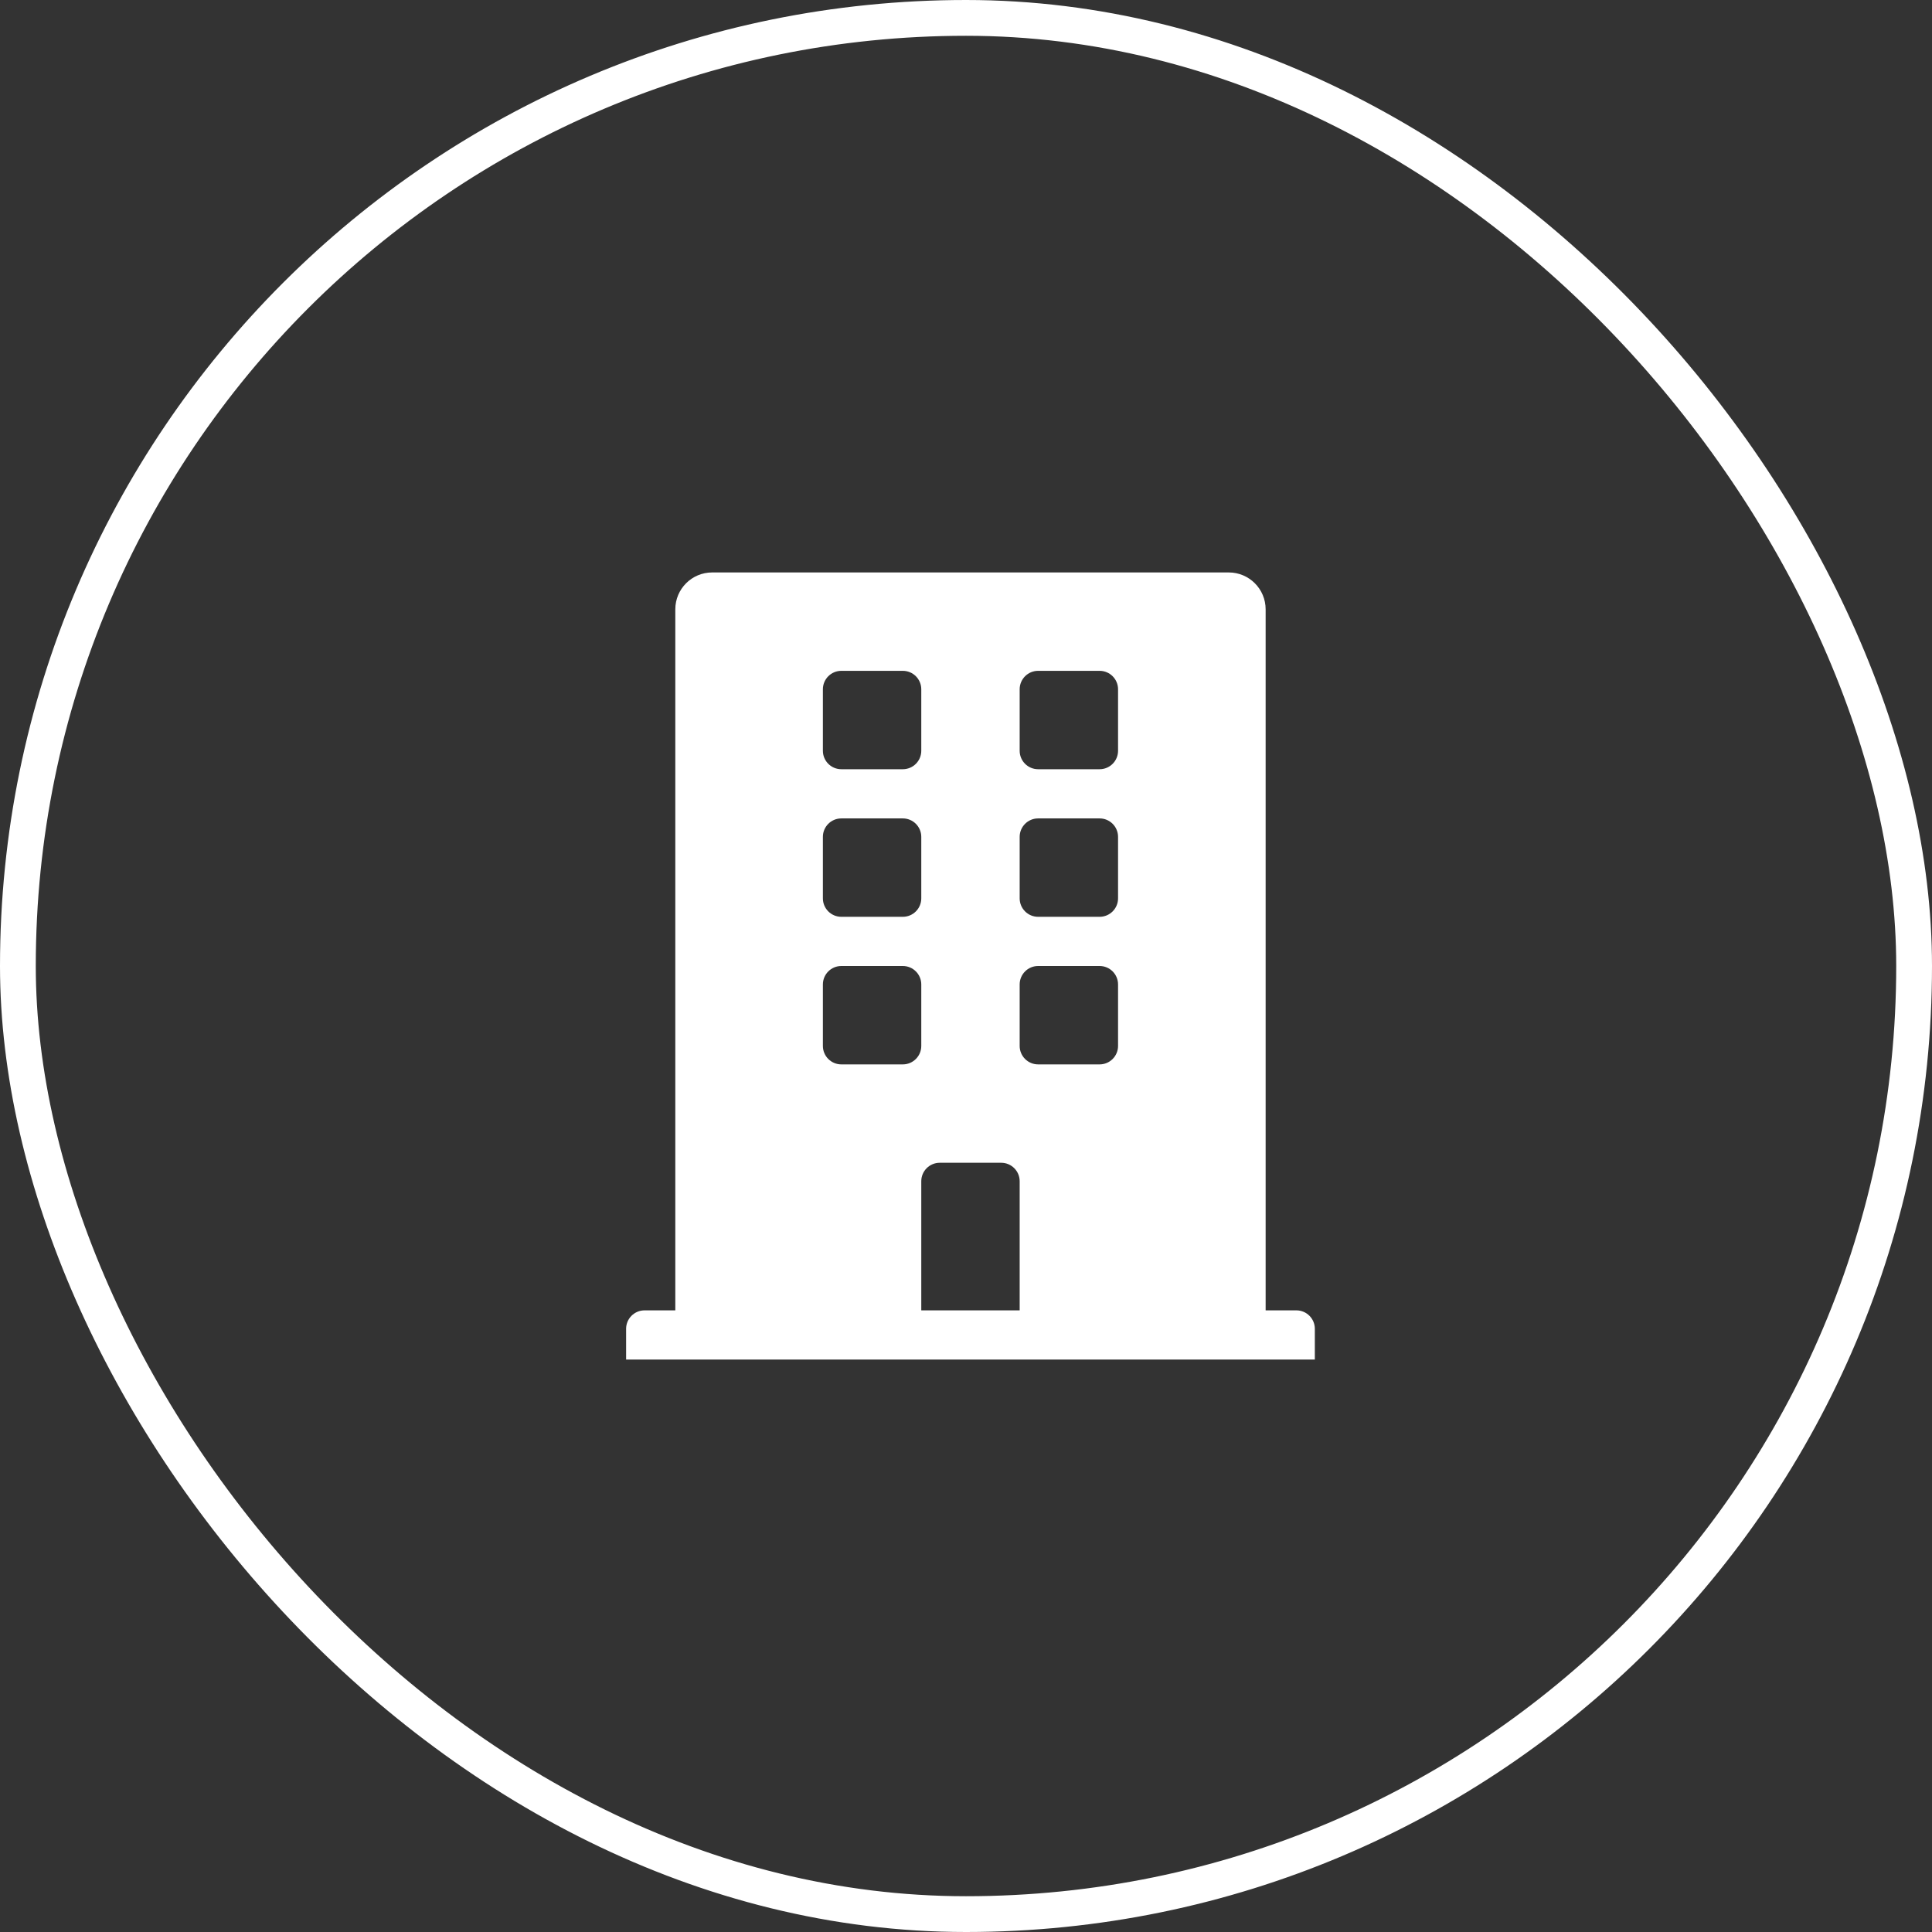 <svg width="108" height="108" viewBox="0 0 108 108" fill="none" xmlns="http://www.w3.org/2000/svg">
<rect x="0" y="0" width="108" height="108" fill="#333333" stroke="none"/>
<rect x="1" y="1" width="106" height="106" rx="53" stroke="white" stroke-width="2"/>
<g clip-path="url(#clip0_222_287)">
<path d="M72.469 73.25H70.75V34.062C70.75 32.923 69.827 32 68.688 32H39.812C38.673 32 37.75 32.923 37.75 34.062V73.25H36.031C35.462 73.25 35 73.712 35 74.281V76H73.5V74.281C73.5 73.712 73.038 73.25 72.469 73.25ZM46 38.531C46 37.962 46.462 37.5 47.031 37.5H50.469C51.038 37.5 51.5 37.962 51.5 38.531V41.969C51.5 42.538 51.038 43 50.469 43H47.031C46.462 43 46 42.538 46 41.969V38.531ZM46 46.781C46 46.212 46.462 45.75 47.031 45.75H50.469C51.038 45.75 51.5 46.212 51.5 46.781V50.219C51.5 50.788 51.038 51.25 50.469 51.25H47.031C46.462 51.25 46 50.788 46 50.219V46.781ZM50.469 59.5H47.031C46.462 59.5 46 59.038 46 58.469V55.031C46 54.462 46.462 54 47.031 54H50.469C51.038 54 51.5 54.462 51.5 55.031V58.469C51.5 59.038 51.038 59.5 50.469 59.5ZM57 73.25H51.5V66.031C51.5 65.462 51.962 65 52.531 65H55.969C56.538 65 57 65.462 57 66.031V73.25ZM62.5 58.469C62.5 59.038 62.038 59.5 61.469 59.5H58.031C57.462 59.5 57 59.038 57 58.469V55.031C57 54.462 57.462 54 58.031 54H61.469C62.038 54 62.5 54.462 62.5 55.031V58.469ZM62.5 50.219C62.5 50.788 62.038 51.25 61.469 51.25H58.031C57.462 51.25 57 50.788 57 50.219V46.781C57 46.212 57.462 45.75 58.031 45.75H61.469C62.038 45.75 62.5 46.212 62.5 46.781V50.219ZM62.5 41.969C62.5 42.538 62.038 43 61.469 43H58.031C57.462 43 57 42.538 57 41.969V38.531C57 37.962 57.462 37.5 58.031 37.5H61.469C62.038 37.5 62.5 37.962 62.5 38.531V41.969Z" fill="white"/>
</g>
<defs>
<clipPath id="clip0_222_287">
<rect width="38.5" height="44" fill="white" transform="translate(35 32)"/>
</clipPath>
</defs>
</svg>
